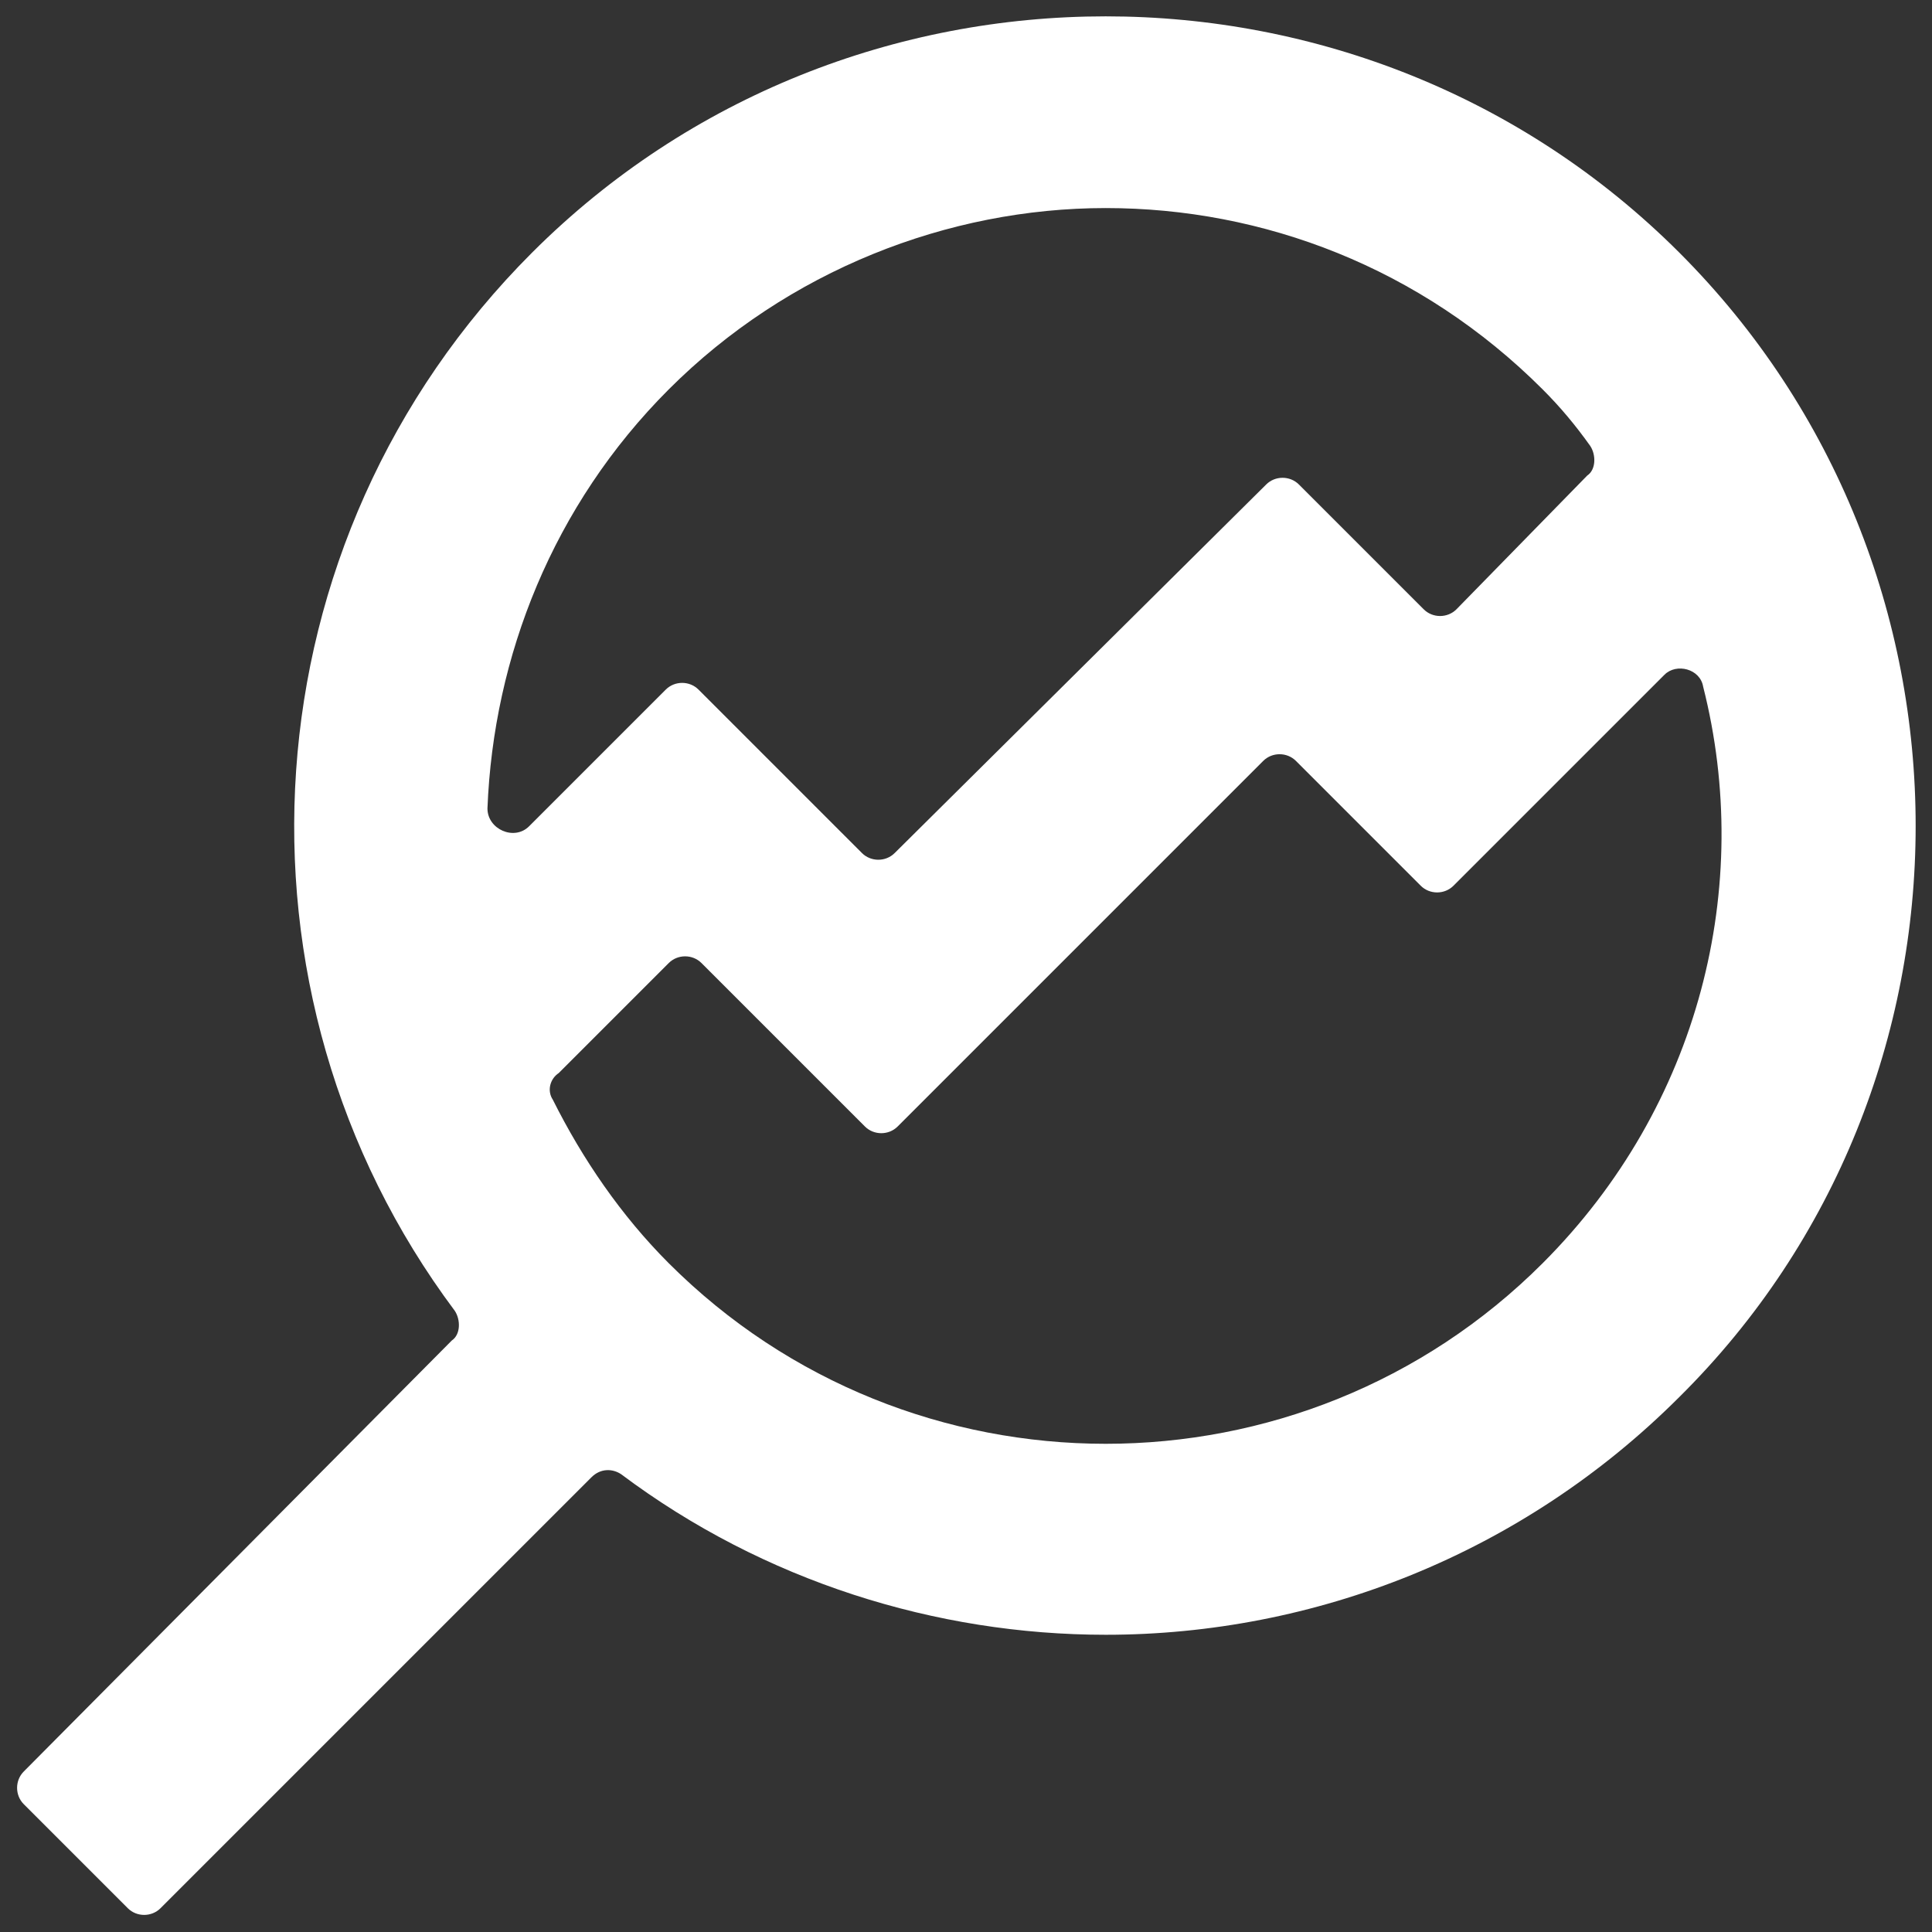 <?xml version="1.0" encoding="UTF-8"?>
<!-- Generator: Adobe Illustrator 25.0.1, SVG Export Plug-In . SVG Version: 6.00 Build 0)  -->
<svg xmlns="http://www.w3.org/2000/svg" xmlns:xlink="http://www.w3.org/1999/xlink" version="1.1" id="Layer_1" x="0px" y="0px" viewBox="0 0 65 65" style="enable-background:new 0 0 65 65;" xml:space="preserve">
<rect x="0" y="0" width="65" height="65" fill="#333333" stroke="none"/>
<style type="text/css">
	.st0{fill:#FFFFFF;}
</style>
<path class="st0" d="M56.5,8.5c-10.6-10.6-28-10.6-38.6,0c-9.7,9.7-10.6,24.9-2.6,35.6c0.2,0.3,0.2,0.8-0.1,1L0.8,59.6  c-0.3,0.3-0.3,0.8,0,1.1l3.5,3.5c0.3,0.3,0.8,0.3,1.1,0l14.5-14.5c0.3-0.3,0.7-0.3,1-0.1c4.8,3.6,10.6,5.4,16.3,5.4  c7,0,14-2.7,19.3-8C67.1,36.5,67.1,19.1,56.5,8.5 M22.5,13.1C26.5,9.1,31.9,7,37.2,7c5.3,0,10.6,2,14.7,6.1c0.6,0.6,1.1,1.2,1.6,1.9  c0.2,0.3,0.2,0.8-0.1,1L49,20.5c-0.3,0.3-0.8,0.3-1.1,0l-4.2-4.2c-0.3-0.3-0.8-0.3-1.1,0L30.1,28.7c-0.3,0.3-0.8,0.3-1.1,0l-5.5-5.5  c-0.3-0.3-0.8-0.3-1.1,0l-4.6,4.6c-0.5,0.5-1.4,0.1-1.4-0.6C16.6,22.1,18.6,17,22.5,13.1 M51.9,42.5c-8.1,8.1-21.3,8.1-29.4,0  c-1.6-1.6-2.9-3.5-3.9-5.5c-0.2-0.3-0.1-0.7,0.2-0.9l3.7-3.7c0.3-0.3,0.8-0.3,1.1,0l5.5,5.5c0.3,0.3,0.8,0.3,1.1,0l12.3-12.3  c0.3-0.3,0.8-0.3,1.1,0l4.2,4.2c0.3,0.3,0.8,0.3,1.1,0l7.1-7.1c0.4-0.4,1.2-0.2,1.3,0.4C59,29.8,57.2,37.2,51.9,42.5"></path>
</svg>
